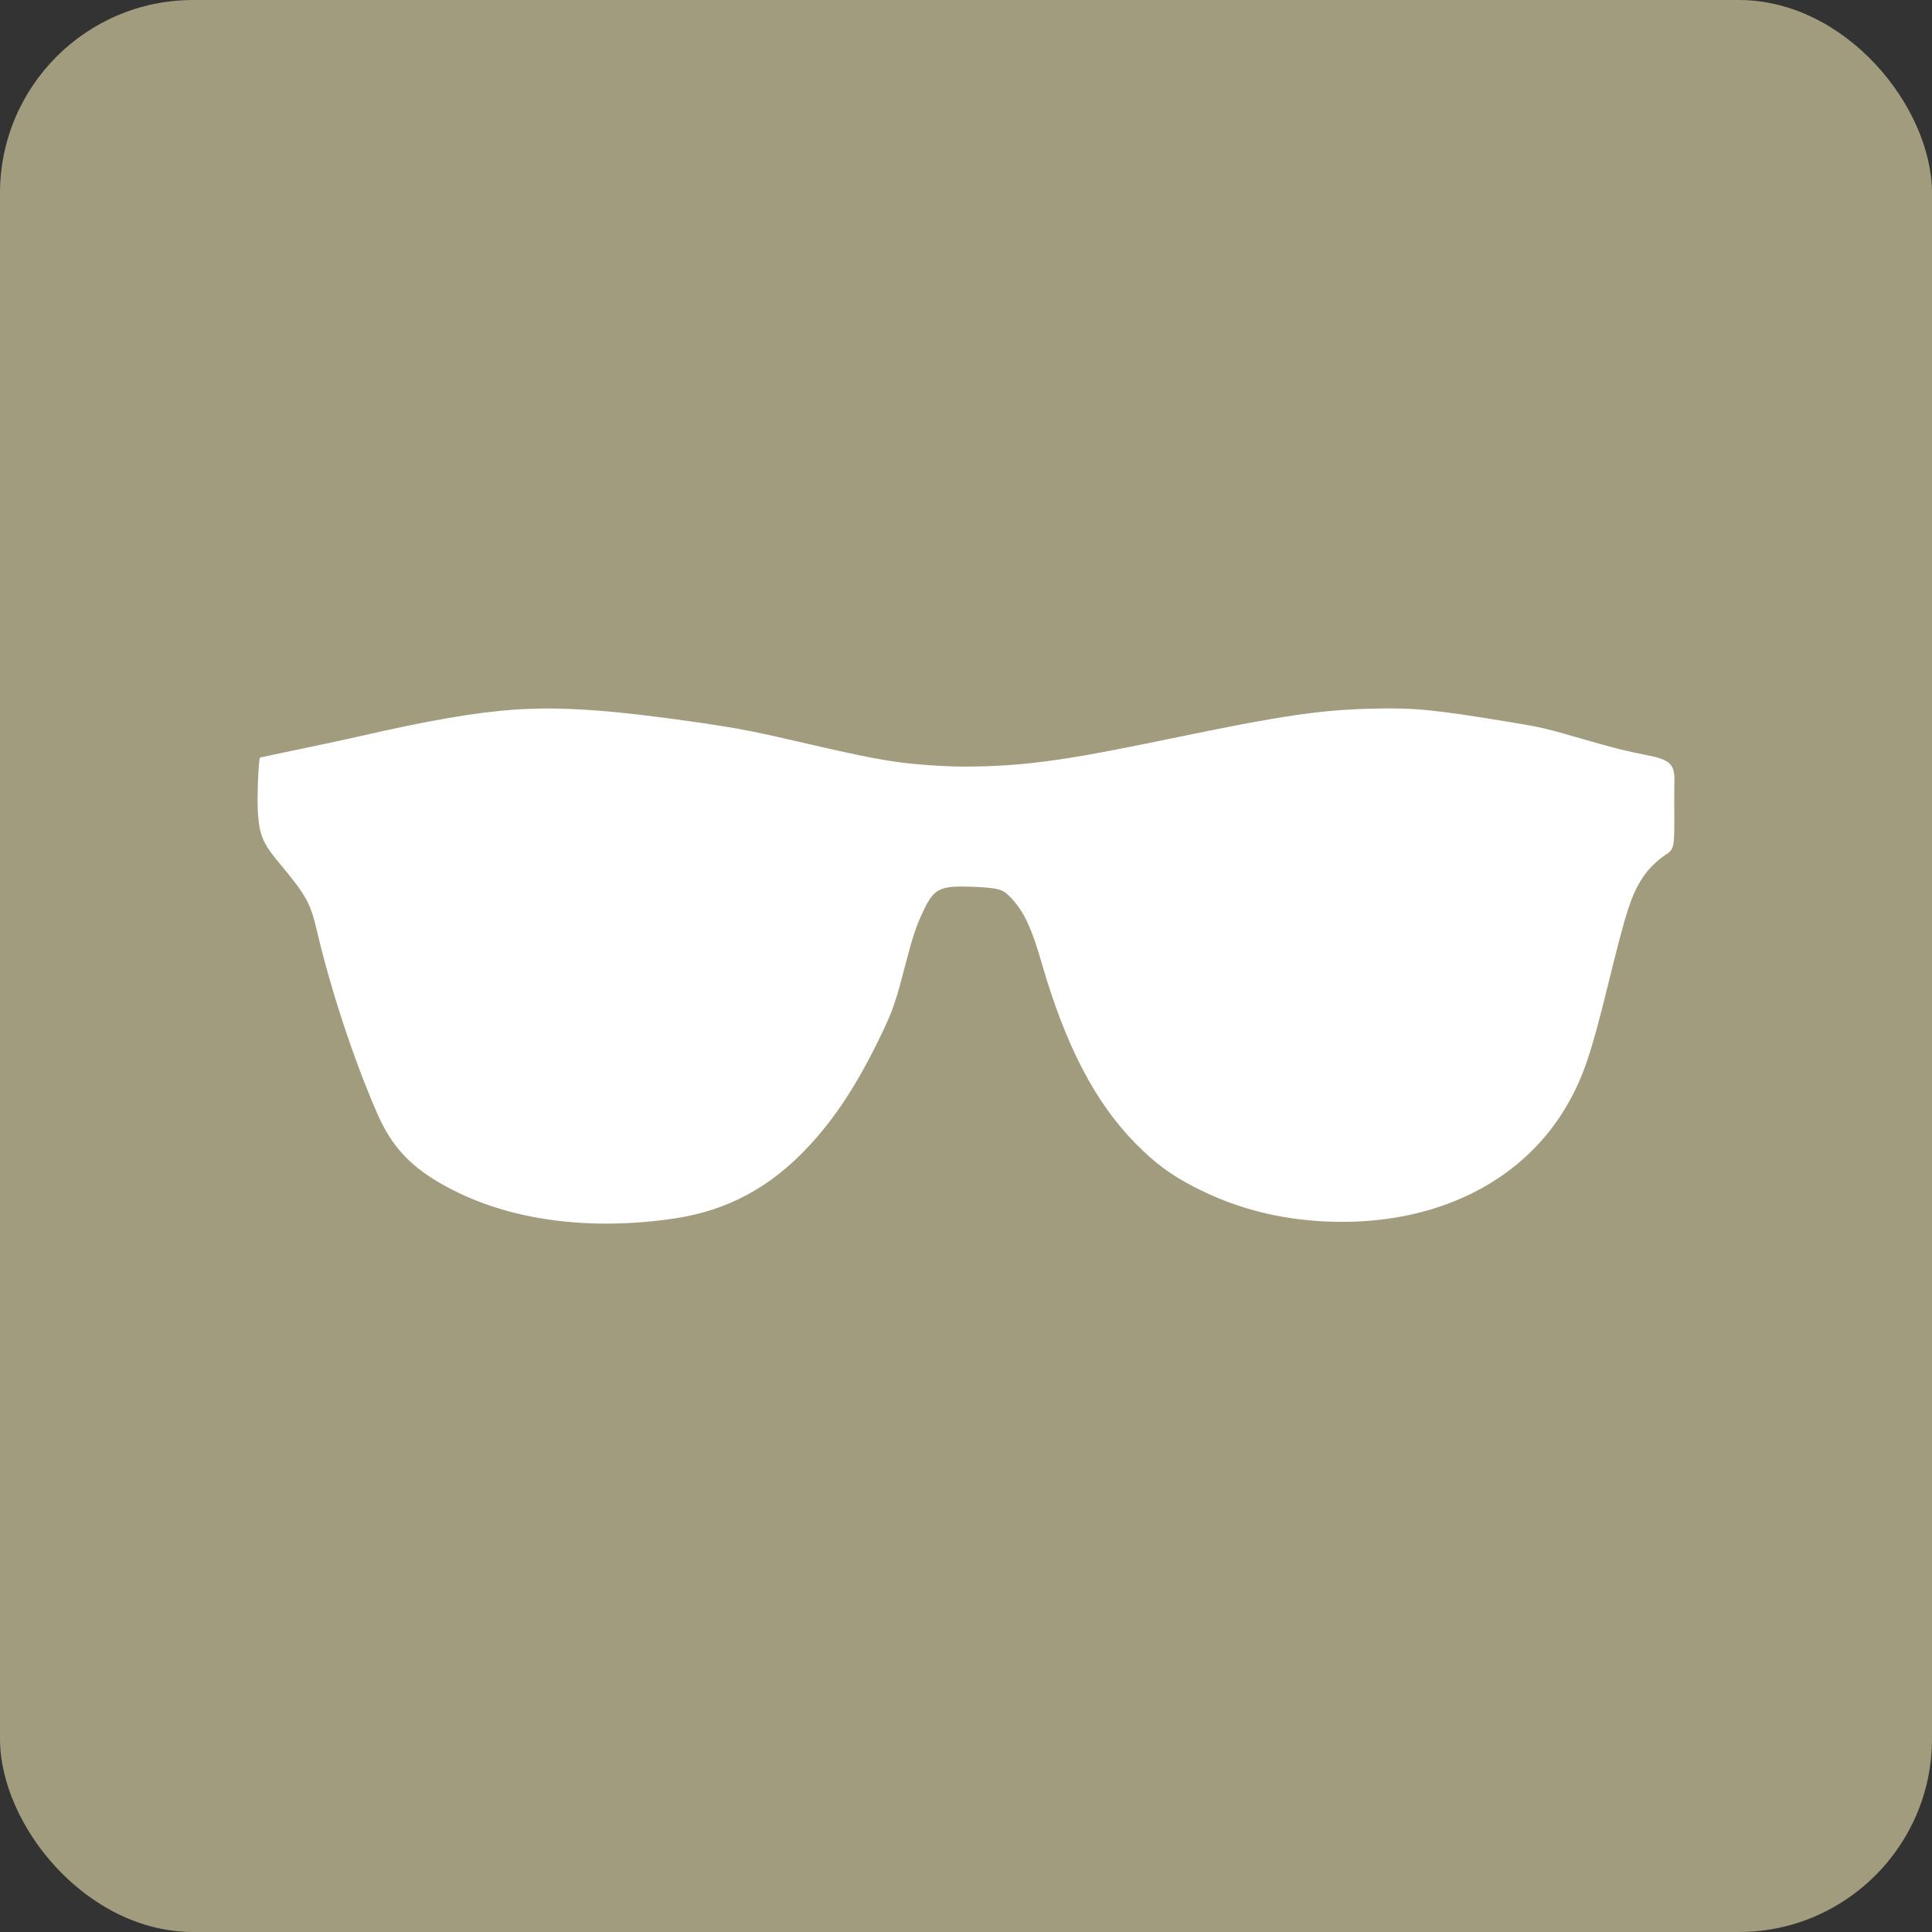 <?xml version="1.0" encoding="UTF-8"?> <svg xmlns="http://www.w3.org/2000/svg" width="30" height="30" viewBox="0 0 30 30" fill="none"><rect x="0" y="0" width="30" height="30" fill="#333333" stroke="none"/><rect width="30" height="30" rx="3" fill="#A19C7E"></rect><path d="M8.014 11.017C7.395 11.059 6.644 11.188 5.521 11.447C5.35 11.486 4.952 11.571 4.635 11.637C4.319 11.704 4.05 11.759 4.04 11.763C4.014 11.768 3.99 12.372 4.004 12.605C4.026 12.964 4.081 13.095 4.329 13.392C4.75 13.897 4.819 14.017 4.917 14.437C5.137 15.373 5.486 16.434 5.854 17.282C6.083 17.812 6.389 18.136 6.948 18.435C7.901 18.949 9.146 19.118 10.482 18.919C11.299 18.795 11.963 18.437 12.554 17.803C12.975 17.351 13.311 16.837 13.672 16.09C13.856 15.711 13.911 15.556 14.05 15.012C14.164 14.572 14.222 14.39 14.327 14.168C14.475 13.846 14.564 13.78 14.858 13.767C14.953 13.764 15.135 13.769 15.262 13.778C15.539 13.798 15.591 13.819 15.729 13.974C15.909 14.179 16.023 14.425 16.174 14.949C16.547 16.241 17.006 17.121 17.637 17.76C17.936 18.062 18.17 18.236 18.528 18.423C19.226 18.789 19.997 18.973 20.843 18.973C22.408 18.973 23.696 18.295 24.352 17.128C24.586 16.715 24.71 16.348 24.961 15.326C25.255 14.13 25.329 13.9 25.512 13.62C25.589 13.502 25.728 13.363 25.85 13.282C26.002 13.182 26.002 13.184 25.998 12.524C25.998 12.372 25.998 12.185 26 12.111C26.003 11.863 25.924 11.793 25.558 11.723C25.264 11.666 25.059 11.616 24.574 11.475C24.012 11.312 23.923 11.29 23.45 11.213C22.275 11.019 21.966 10.989 21.334 11.003C20.495 11.023 19.914 11.109 18.195 11.465C17.034 11.705 16.552 11.79 15.997 11.851C15.57 11.898 15.044 11.915 14.668 11.896C13.993 11.862 13.665 11.809 12.64 11.572C11.694 11.353 11.503 11.316 10.867 11.222C9.515 11.026 8.736 10.971 8.014 11.017Z" fill="white"></path></svg> 